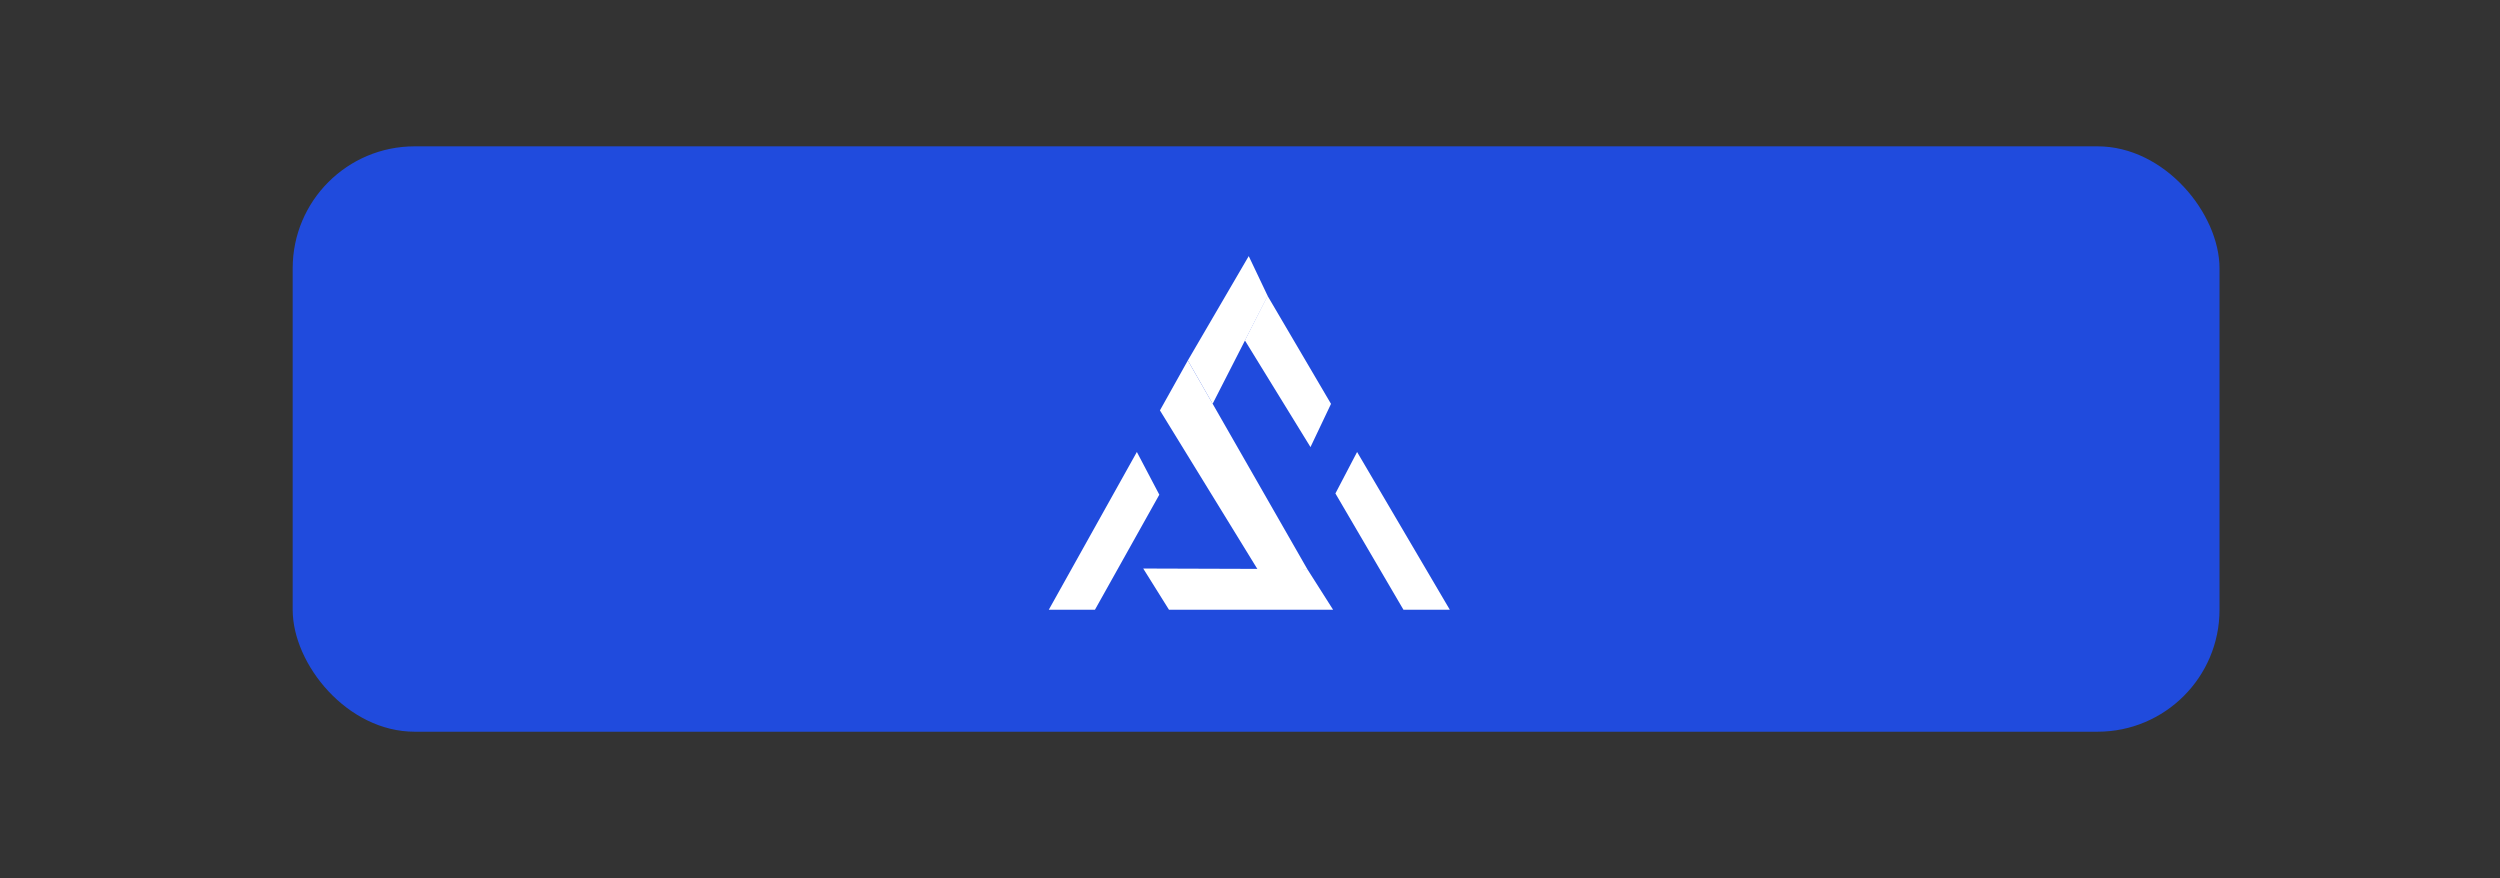 <svg width="205" height="72" viewBox="0 0 205 72" fill="none" xmlns="http://www.w3.org/2000/svg">
<rect x="0" y="0" width="205" height="72" fill="#333333" stroke="none"/>
<rect x="24" y="12" width="158" height="48" rx="10" fill="#204BDD"/>
<path d="M89.785 50H86L93.223 37.062L95.064 40.565L89.785 50Z" fill="white"/>
<path d="M95.856 49.998L93.744 46.619L107.195 46.662L109.314 49.998H95.856Z" fill="white"/>
<path d="M99.435 33.111L97.403 29.557L102.396 21L103.952 24.273L99.435 33.111Z" fill="white"/>
<path d="M103.938 24.254L102.079 27.91L107.46 36.661L109.143 33.117L103.938 24.254Z" fill="white"/>
<path d="M111.282 37.062L109.504 40.463L115.084 50L118.886 50L111.282 37.062Z" fill="white"/>
<path d="M107.195 46.662H103.108L95.115 33.651L97.403 29.557L107.195 46.662Z" fill="white"/>
</svg>
